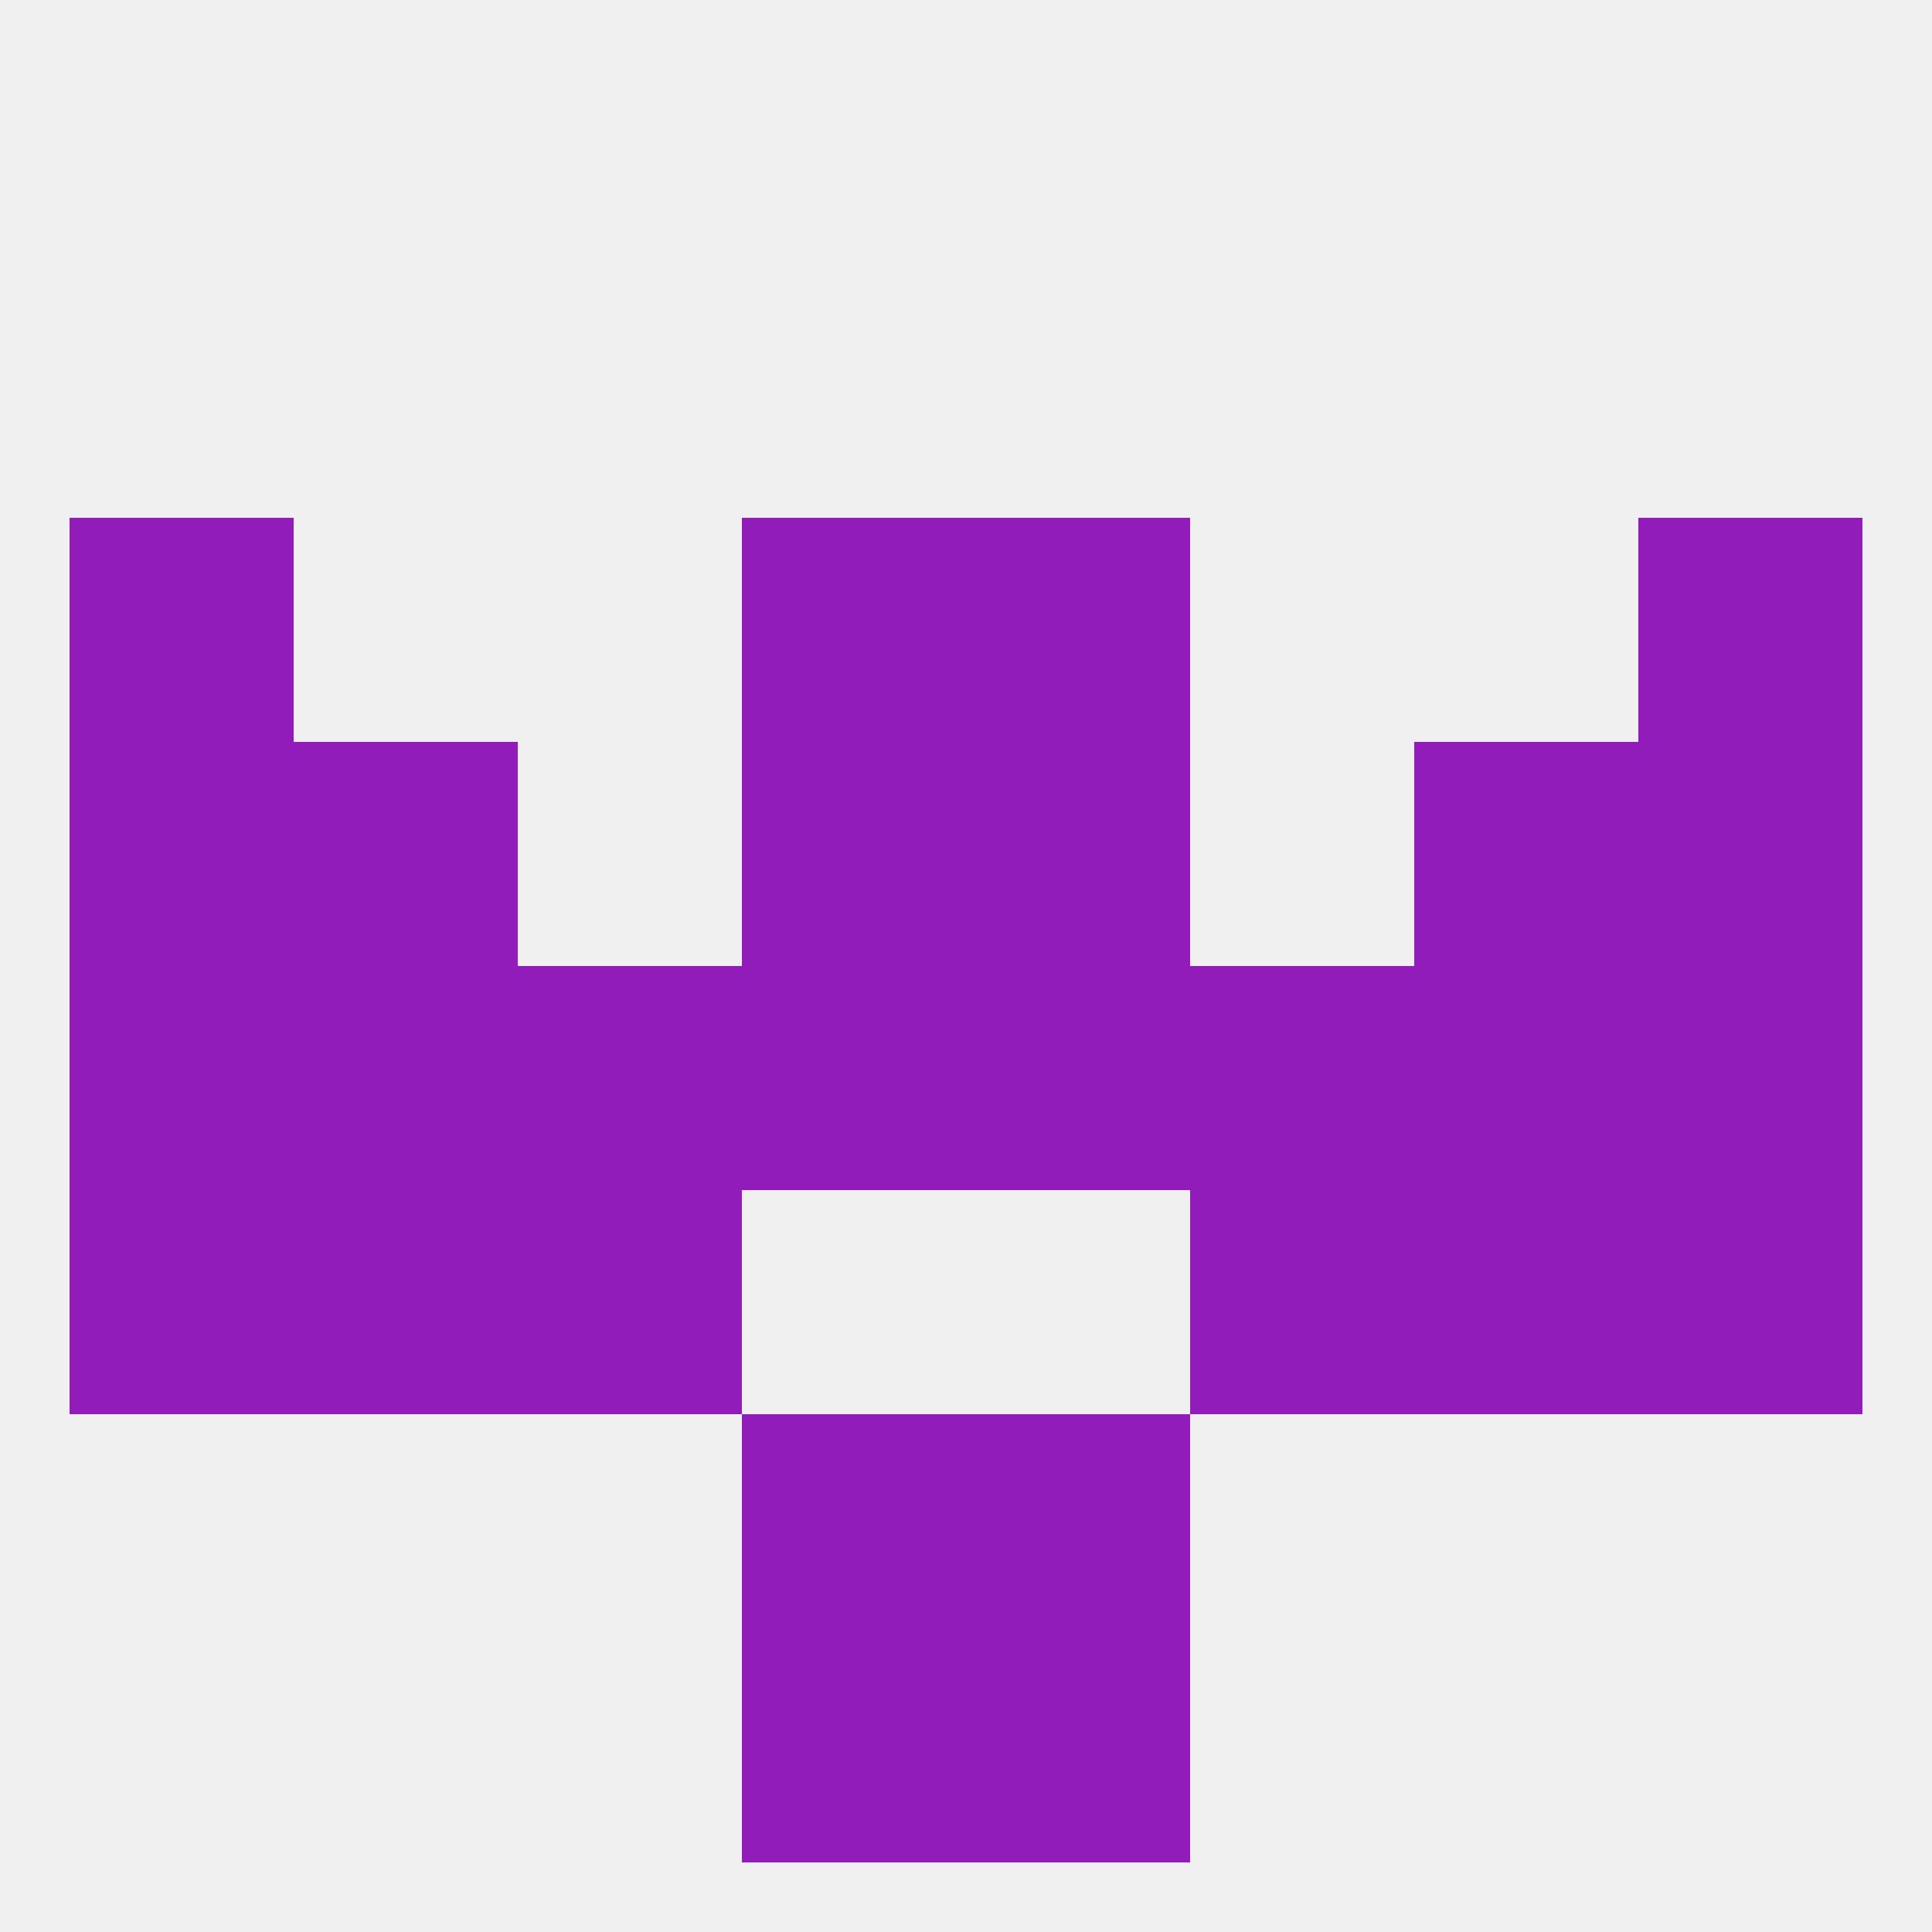 
<!--   <?xml version="1.0"?> -->
<svg version="1.1" baseprofile="full" xmlns="http://www.w3.org/2000/svg" xmlns:xlink="http://www.w3.org/1999/xlink" xmlns:ev="http://www.w3.org/2001/xml-events" width="250" height="250" viewBox="0 0 250 250" >
	<rect width="100%" height="100%" fill="rgba(240,240,240,255)"/>

	<rect x="154" y="125" width="29" height="29" fill="rgba(146,28,185,255)"/>
	<rect x="212" y="125" width="29" height="29" fill="rgba(146,28,185,255)"/>
	<rect x="38" y="125" width="29" height="29" fill="rgba(146,28,185,255)"/>
	<rect x="183" y="125" width="29" height="29" fill="rgba(146,28,185,255)"/>
	<rect x="125" y="125" width="29" height="29" fill="rgba(146,28,185,255)"/>
	<rect x="67" y="125" width="29" height="29" fill="rgba(146,28,185,255)"/>
	<rect x="9" y="125" width="29" height="29" fill="rgba(146,28,185,255)"/>
	<rect x="96" y="125" width="29" height="29" fill="rgba(146,28,185,255)"/>
	<rect x="9" y="96" width="29" height="29" fill="rgba(146,28,185,255)"/>
	<rect x="212" y="96" width="29" height="29" fill="rgba(146,28,185,255)"/>
	<rect x="96" y="96" width="29" height="29" fill="rgba(146,28,185,255)"/>
	<rect x="125" y="96" width="29" height="29" fill="rgba(146,28,185,255)"/>
	<rect x="38" y="96" width="29" height="29" fill="rgba(146,28,185,255)"/>
	<rect x="183" y="96" width="29" height="29" fill="rgba(146,28,185,255)"/>
	<rect x="96" y="67" width="29" height="29" fill="rgba(146,28,185,255)"/>
	<rect x="125" y="67" width="29" height="29" fill="rgba(146,28,185,255)"/>
	<rect x="9" y="67" width="29" height="29" fill="rgba(146,28,185,255)"/>
	<rect x="212" y="67" width="29" height="29" fill="rgba(146,28,185,255)"/>
	<rect x="212" y="154" width="29" height="29" fill="rgba(146,28,185,255)"/>
	<rect x="38" y="154" width="29" height="29" fill="rgba(146,28,185,255)"/>
	<rect x="183" y="154" width="29" height="29" fill="rgba(146,28,185,255)"/>
	<rect x="67" y="154" width="29" height="29" fill="rgba(146,28,185,255)"/>
	<rect x="154" y="154" width="29" height="29" fill="rgba(146,28,185,255)"/>
	<rect x="9" y="154" width="29" height="29" fill="rgba(146,28,185,255)"/>
	<rect x="125" y="183" width="29" height="29" fill="rgba(146,28,185,255)"/>
	<rect x="96" y="183" width="29" height="29" fill="rgba(146,28,185,255)"/>
	<rect x="96" y="212" width="29" height="29" fill="rgba(146,28,185,255)"/>
	<rect x="125" y="212" width="29" height="29" fill="rgba(146,28,185,255)"/>
</svg>
